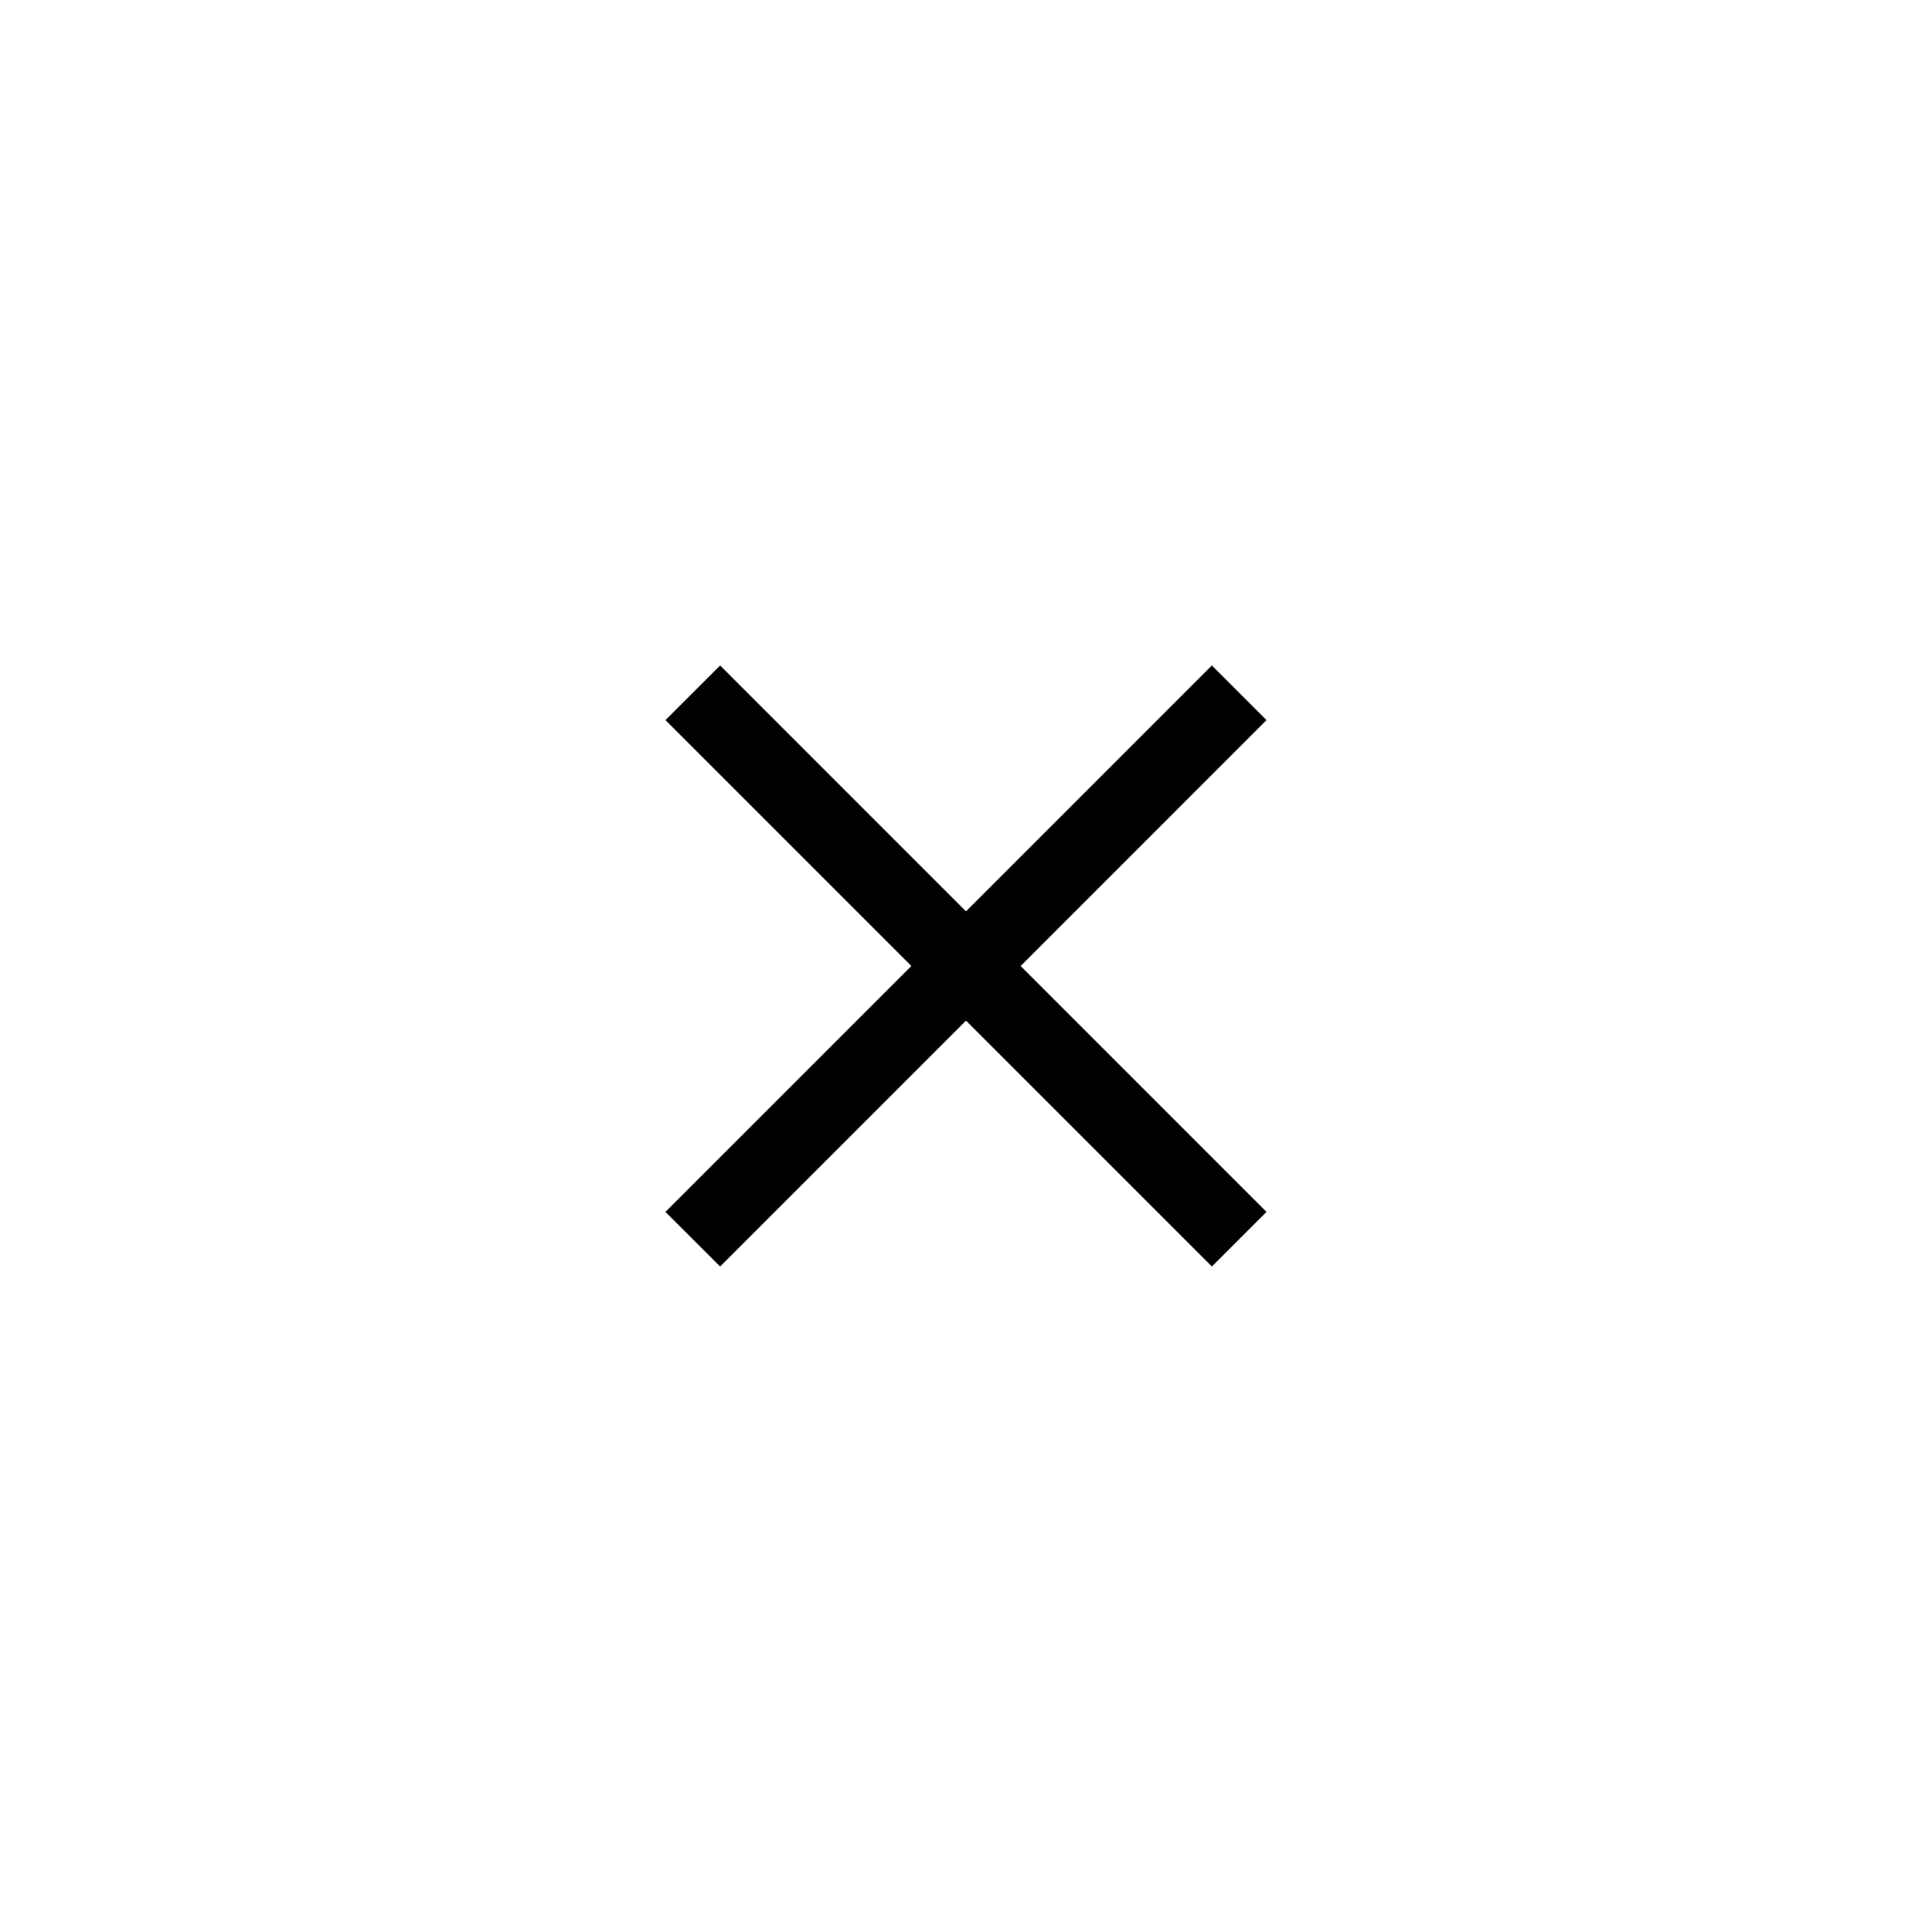 <?xml version="1.0" encoding="utf-8"?>
<!-- Generator: Adobe Illustrator 16.0.4, SVG Export Plug-In . SVG Version: 6.00 Build 0)  -->
<!DOCTYPE svg PUBLIC "-//W3C//DTD SVG 1.1//EN" "http://www.w3.org/Graphics/SVG/1.1/DTD/svg11.dtd">
<svg version="1.1" id="Warstwa_1" xmlns:x="http://ns.adobe.com/Extensibility/1.0/" xmlns:i="http://ns.adobe.com/AdobeIllustrator/10.0/" xmlns:graph="http://ns.adobe.com/Graphs/1.0/"
	 xmlns="http://www.w3.org/2000/svg" xmlns:xlink="http://www.w3.org/1999/xlink" x="0px" y="0px" width="50px" height="50px"
	 viewBox="0 0 50 50" enable-background="new 0 0 50 50" xml:space="preserve">
<g id="Warstwa_2">
	<polygon points="32.777,18.636 31.363,17.222 25,23.586 18.637,17.222 17.222,18.636 23.586,25 17.222,31.364 18.637,32.777 
		25,26.414 31.363,32.777 32.777,31.364 26.414,25 	"/>
</g>
</svg>
